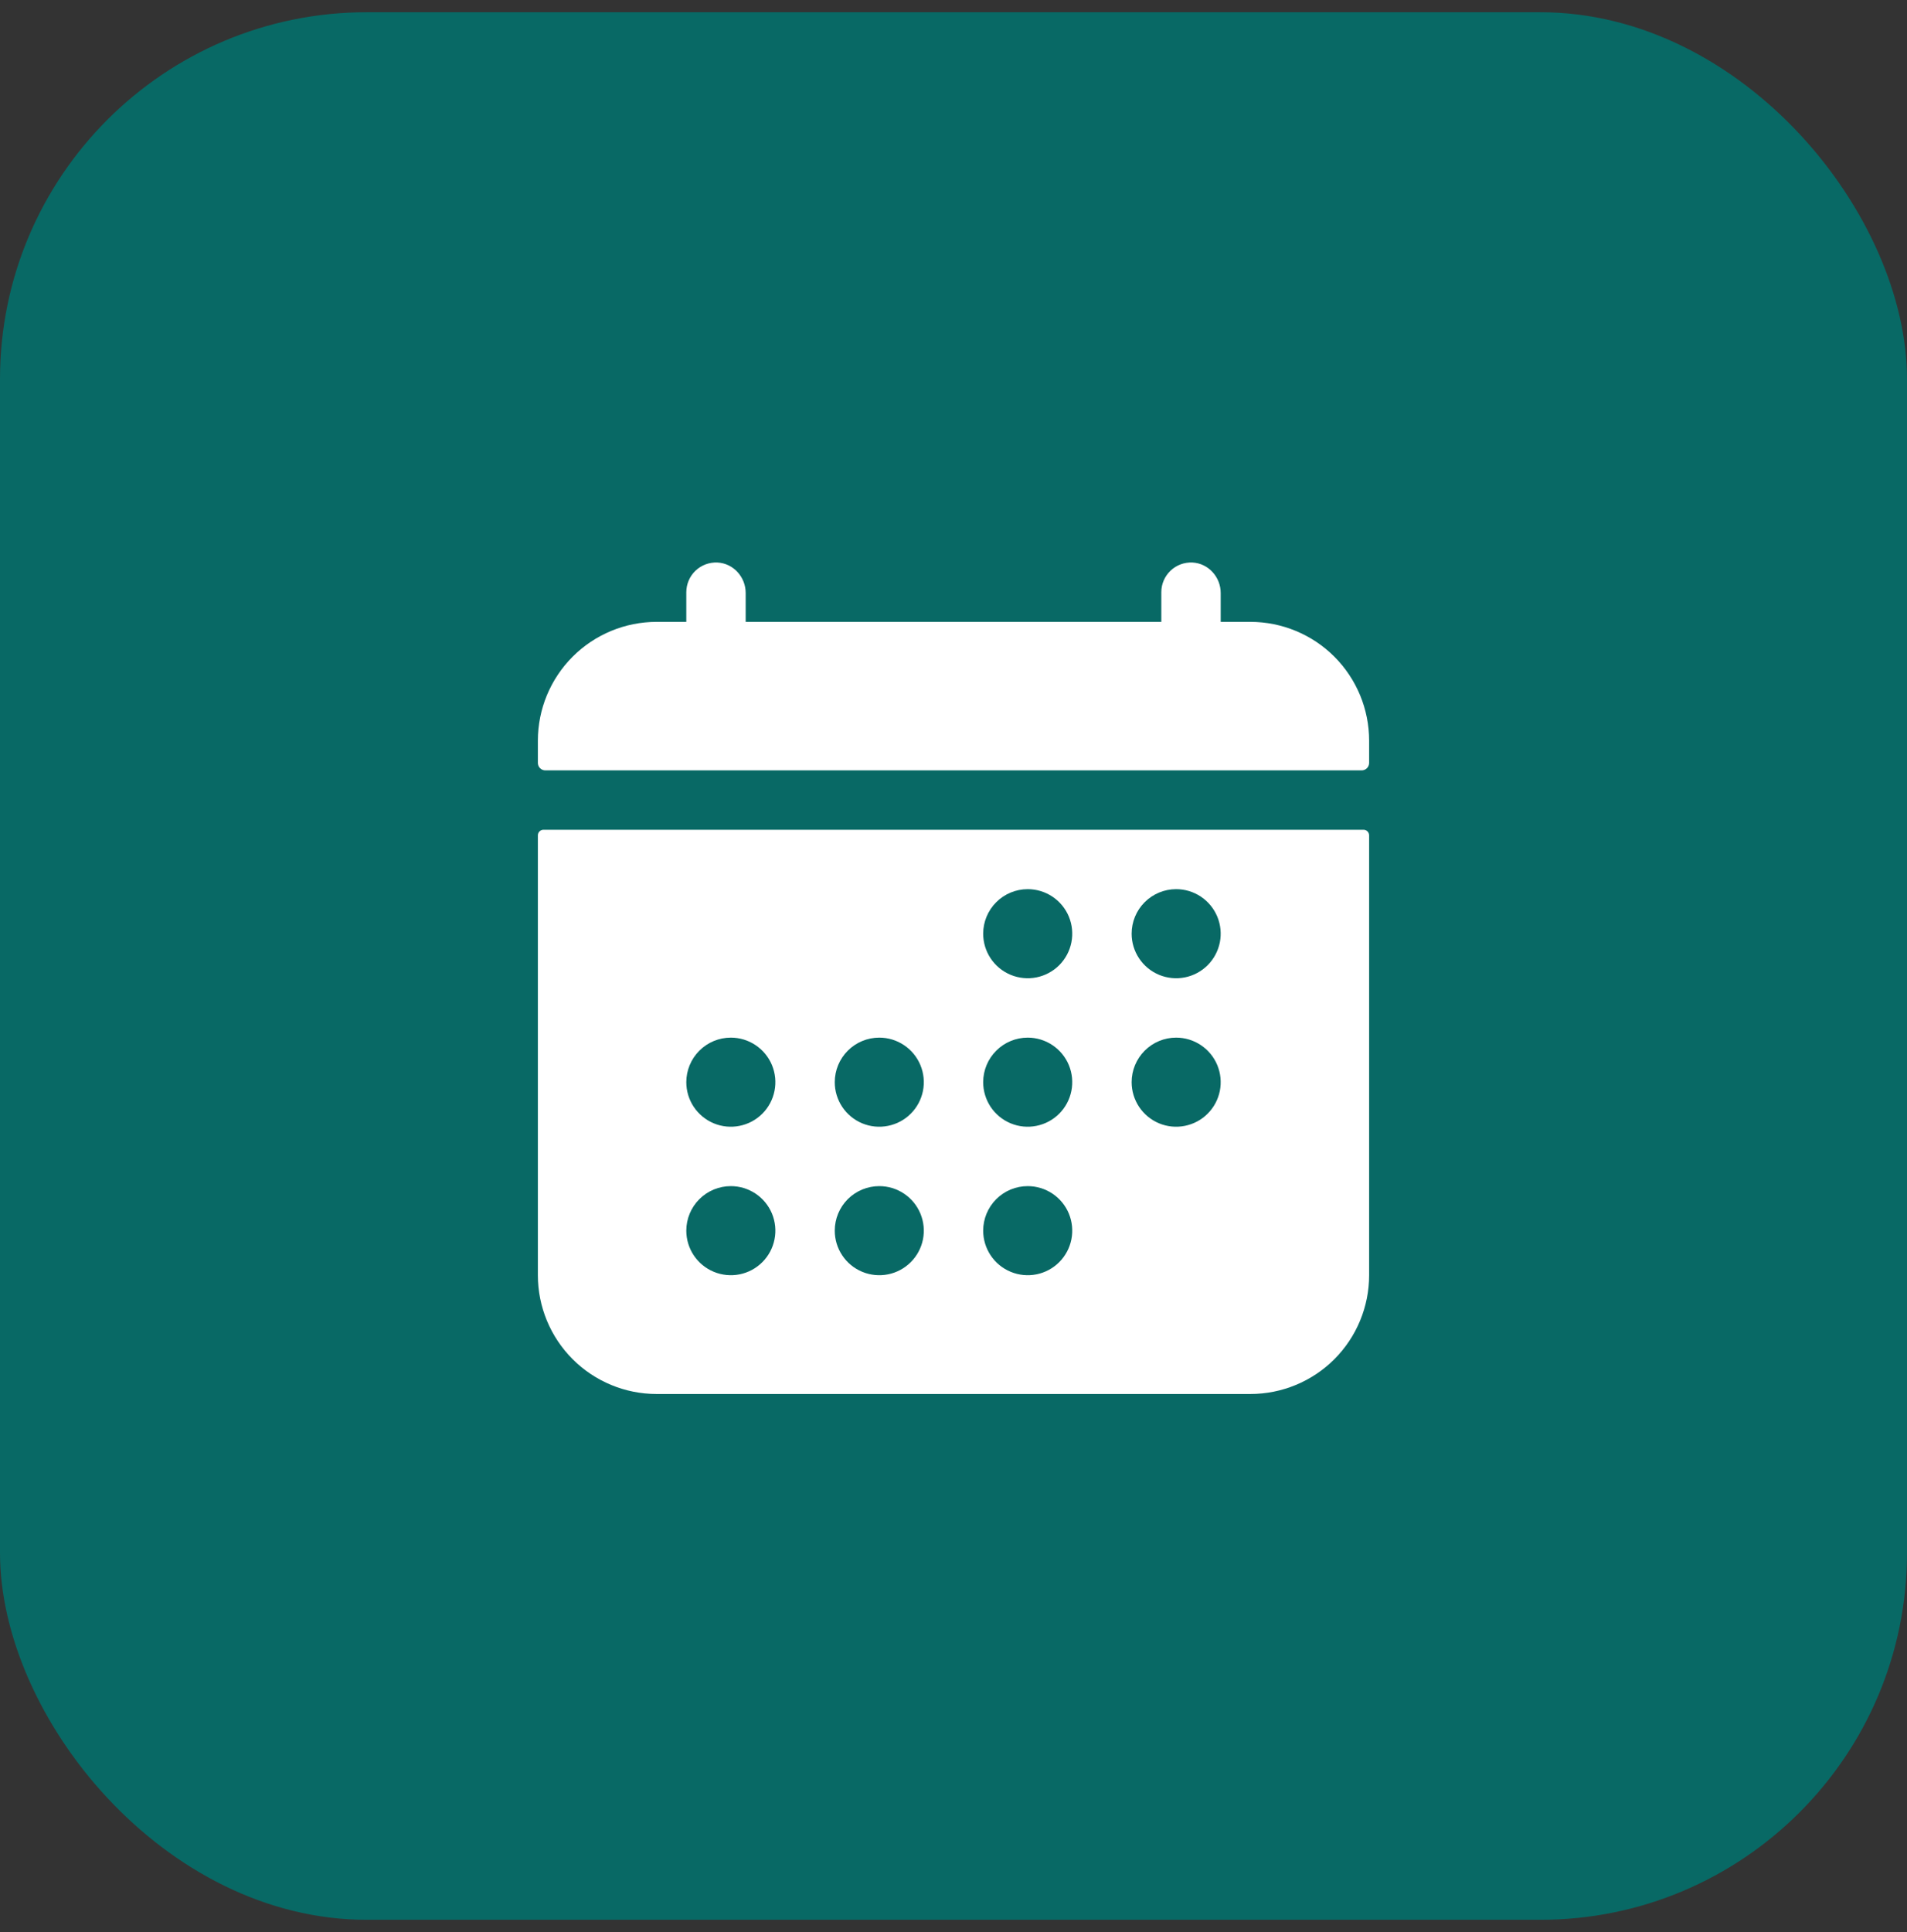 <svg width="78" height="79" viewBox="0 0 78 79" fill="none" xmlns="http://www.w3.org/2000/svg">
<rect x="0" y="0" width="78" height="79" fill="#333333" stroke="none"/>
<rect y="0.5" width="78" height="78" rx="15" fill="#086965"/>
<path d="M56 30.286C56 28.997 55.488 27.762 54.578 26.851C53.667 25.94 52.431 25.428 51.143 25.428H49.929V24.248C49.929 23.595 49.426 23.034 48.773 23.001C48.609 22.994 48.444 23.019 48.291 23.076C48.136 23.134 47.996 23.222 47.877 23.335C47.758 23.449 47.663 23.585 47.598 23.736C47.533 23.887 47.5 24.05 47.5 24.214V25.428H30.5V24.248C30.5 23.595 29.998 23.034 29.344 23.001C29.18 22.994 29.016 23.019 28.862 23.076C28.708 23.134 28.567 23.222 28.448 23.335C28.329 23.449 28.234 23.585 28.17 23.736C28.105 23.887 28.072 24.05 28.071 24.214V25.428H26.857C25.569 25.428 24.334 25.94 23.423 26.851C22.512 27.762 22 28.997 22 30.286V31.196C22 31.277 22.032 31.354 22.089 31.411C22.146 31.468 22.223 31.5 22.304 31.5H55.697C55.777 31.5 55.854 31.468 55.911 31.411C55.968 31.354 56 31.277 56 31.196V30.286ZM22 52.143C22 53.431 22.512 54.666 23.423 55.577C24.334 56.488 25.569 57 26.857 57H51.143C52.431 57 53.667 56.488 54.578 55.577C55.488 54.666 56 53.431 56 52.143V34.156C56 34.096 55.976 34.038 55.933 33.995C55.891 33.953 55.833 33.928 55.772 33.928H22.228C22.167 33.928 22.109 33.953 22.067 33.995C22.024 34.038 22 34.096 22 34.156V52.143ZM48.107 36.357C48.468 36.357 48.82 36.464 49.119 36.664C49.419 36.864 49.652 37.149 49.79 37.481C49.928 37.814 49.964 38.181 49.894 38.534C49.823 38.887 49.65 39.212 49.395 39.467C49.14 39.721 48.816 39.895 48.463 39.965C48.109 40.035 47.743 39.999 47.41 39.861C47.077 39.723 46.793 39.49 46.593 39.19C46.393 38.891 46.286 38.539 46.286 38.178C46.286 37.695 46.478 37.232 46.819 36.891C47.161 36.549 47.624 36.357 48.107 36.357ZM48.107 42.428C48.468 42.428 48.82 42.535 49.119 42.736C49.419 42.936 49.652 43.22 49.79 43.553C49.928 43.886 49.964 44.252 49.894 44.605C49.823 44.959 49.65 45.283 49.395 45.538C49.14 45.793 48.816 45.966 48.463 46.036C48.109 46.107 47.743 46.071 47.41 45.933C47.077 45.795 46.793 45.561 46.593 45.262C46.393 44.962 46.286 44.61 46.286 44.25C46.286 43.767 46.478 43.304 46.819 42.962C47.161 42.62 47.624 42.428 48.107 42.428ZM42.036 36.357C42.396 36.357 42.748 36.464 43.048 36.664C43.347 36.864 43.581 37.149 43.719 37.481C43.856 37.814 43.892 38.181 43.822 38.534C43.752 38.887 43.578 39.212 43.324 39.467C43.069 39.721 42.744 39.895 42.391 39.965C42.038 40.035 41.672 39.999 41.339 39.861C41.006 39.723 40.721 39.49 40.521 39.19C40.321 38.891 40.214 38.539 40.214 38.178C40.214 37.695 40.406 37.232 40.748 36.891C41.089 36.549 41.553 36.357 42.036 36.357ZM42.036 42.428C42.396 42.428 42.748 42.535 43.048 42.736C43.347 42.936 43.581 43.22 43.719 43.553C43.856 43.886 43.892 44.252 43.822 44.605C43.752 44.959 43.578 45.283 43.324 45.538C43.069 45.793 42.744 45.966 42.391 46.036C42.038 46.107 41.672 46.071 41.339 45.933C41.006 45.795 40.721 45.561 40.521 45.262C40.321 44.962 40.214 44.61 40.214 44.25C40.214 43.767 40.406 43.304 40.748 42.962C41.089 42.62 41.553 42.428 42.036 42.428ZM42.036 48.5C42.396 48.5 42.748 48.607 43.048 48.807C43.347 49.007 43.581 49.292 43.719 49.624C43.856 49.957 43.892 50.323 43.822 50.677C43.752 51.03 43.578 51.355 43.324 51.609C43.069 51.864 42.744 52.038 42.391 52.108C42.038 52.178 41.672 52.142 41.339 52.004C41.006 51.866 40.721 51.633 40.521 51.333C40.321 51.034 40.214 50.682 40.214 50.321C40.214 49.838 40.406 49.375 40.748 49.033C41.089 48.692 41.553 48.5 42.036 48.5ZM35.964 42.428C36.325 42.428 36.677 42.535 36.976 42.736C37.276 42.936 37.509 43.22 37.647 43.553C37.785 43.886 37.821 44.252 37.751 44.605C37.681 44.959 37.507 45.283 37.252 45.538C36.998 45.793 36.673 45.966 36.32 46.036C35.966 46.107 35.6 46.071 35.267 45.933C34.934 45.795 34.65 45.561 34.45 45.262C34.25 44.962 34.143 44.61 34.143 44.25C34.143 43.767 34.335 43.304 34.676 42.962C35.018 42.62 35.481 42.428 35.964 42.428ZM35.964 48.5C36.325 48.5 36.677 48.607 36.976 48.807C37.276 49.007 37.509 49.292 37.647 49.624C37.785 49.957 37.821 50.323 37.751 50.677C37.681 51.03 37.507 51.355 37.252 51.609C36.998 51.864 36.673 52.038 36.32 52.108C35.966 52.178 35.6 52.142 35.267 52.004C34.934 51.866 34.65 51.633 34.45 51.333C34.25 51.034 34.143 50.682 34.143 50.321C34.143 49.838 34.335 49.375 34.676 49.033C35.018 48.692 35.481 48.5 35.964 48.5ZM29.893 42.428C30.253 42.428 30.605 42.535 30.905 42.736C31.204 42.936 31.438 43.22 31.576 43.553C31.713 43.886 31.75 44.252 31.679 44.605C31.609 44.959 31.436 45.283 31.181 45.538C30.926 45.793 30.602 45.966 30.248 46.036C29.895 46.107 29.529 46.071 29.196 45.933C28.863 45.795 28.579 45.561 28.378 45.262C28.178 44.962 28.071 44.61 28.071 44.25C28.071 43.767 28.263 43.304 28.605 42.962C28.947 42.62 29.41 42.428 29.893 42.428ZM29.893 48.5C30.253 48.5 30.605 48.607 30.905 48.807C31.204 49.007 31.438 49.292 31.576 49.624C31.713 49.957 31.75 50.323 31.679 50.677C31.609 51.03 31.436 51.355 31.181 51.609C30.926 51.864 30.602 52.038 30.248 52.108C29.895 52.178 29.529 52.142 29.196 52.004C28.863 51.866 28.579 51.633 28.378 51.333C28.178 51.034 28.071 50.682 28.071 50.321C28.071 49.838 28.263 49.375 28.605 49.033C28.947 48.692 29.41 48.5 29.893 48.5Z" fill="white"/>
</svg>
